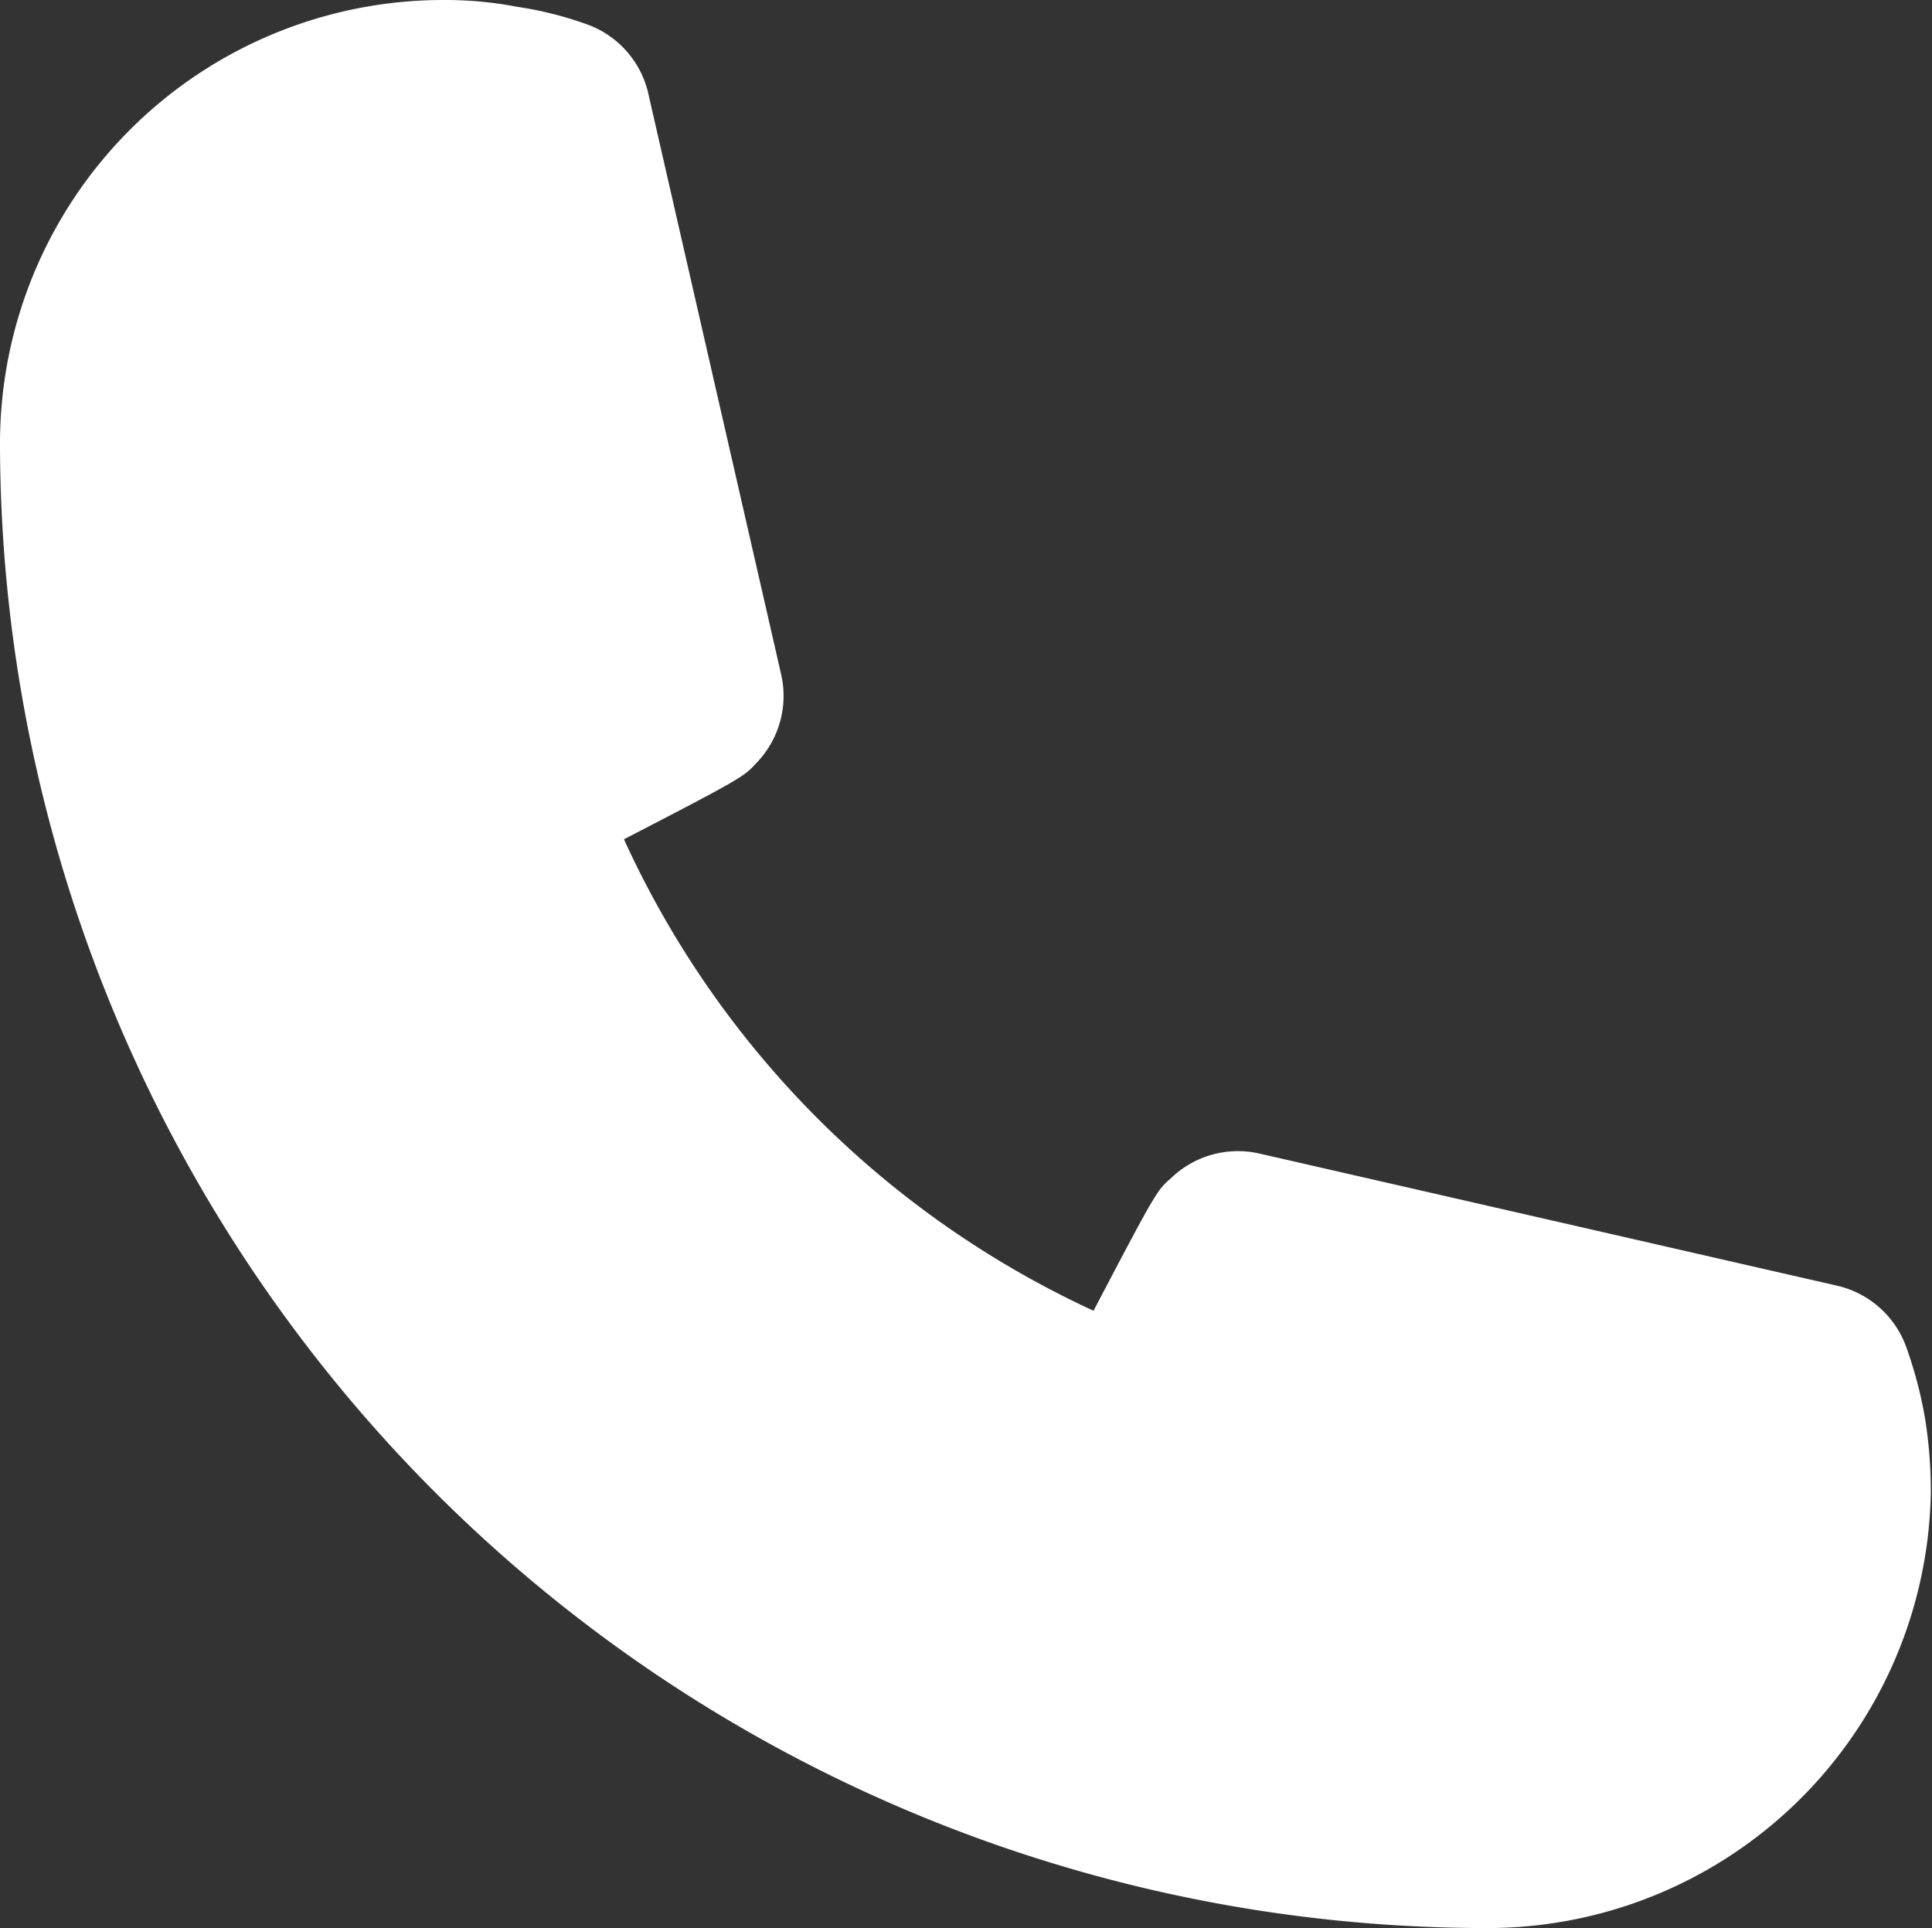 <svg xmlns="http://www.w3.org/2000/svg" width="13.141" height="13.115" viewBox="0 0 13.141 13.115">
  <rect x="0" y="0" width="13.141" height="13.115" fill="#333333" stroke="none"/>
  <path id="telefone" d="M12.1,15.115A10.112,10.112,0,0,1,2,5.016,3.016,3.016,0,0,1,5.016,2a2.584,2.584,0,0,1,.5.046,2.485,2.485,0,0,1,.472.118.656.656,0,0,1,.426.492l.9,3.935a.656.656,0,0,1-.17.6c-.085.092-.092.1-.9.518a6.5,6.5,0,0,0,3.194,3.207c.426-.813.433-.82.525-.9a.656.656,0,0,1,.6-.17l3.934.9a.656.656,0,0,1,.472.426,2.846,2.846,0,0,1,.125.479,3.128,3.128,0,0,1,.039.5A3.016,3.016,0,0,1,12.1,15.115Z" transform="translate(-2 -2)" fill="#fff"/>
</svg>
